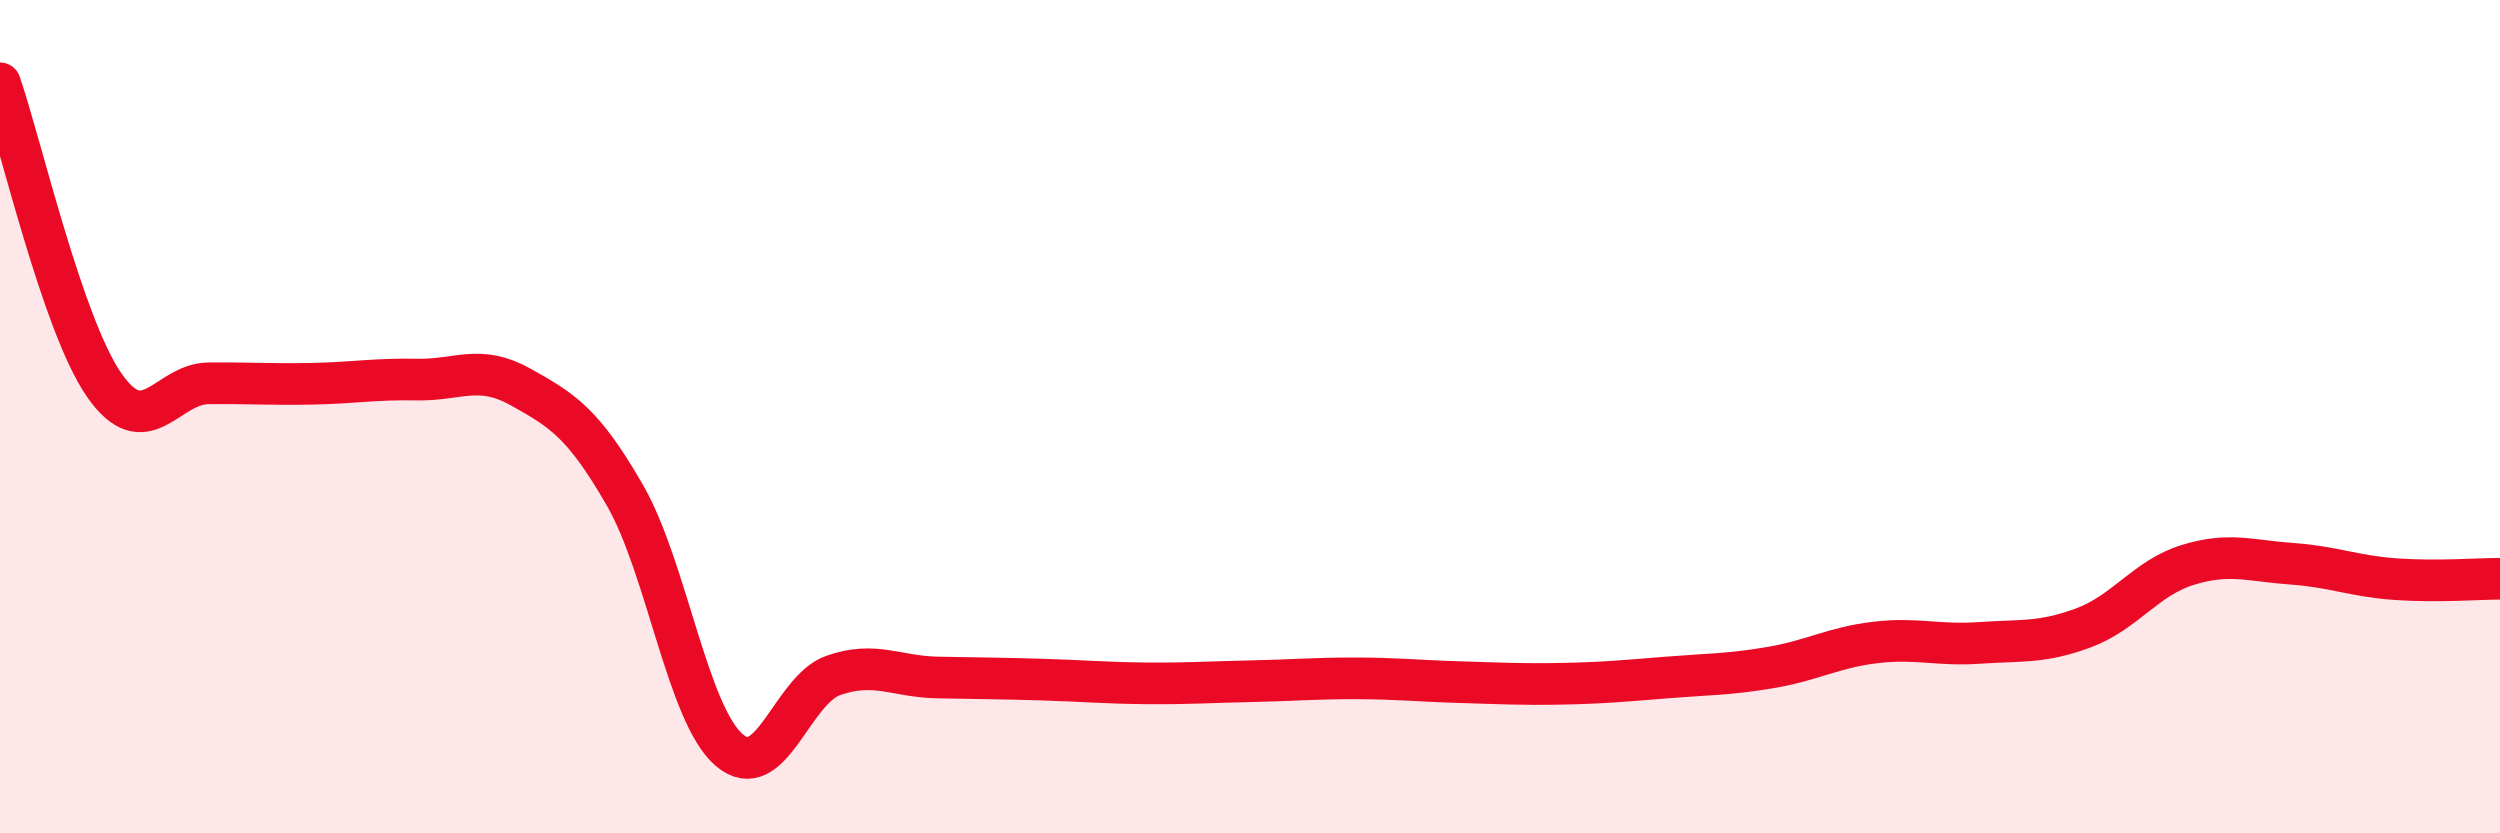 
    <svg width="60" height="20" viewBox="0 0 60 20" xmlns="http://www.w3.org/2000/svg">
      <path
        d="M 0,2 C 0.5,3.45 1.5,7.8 2.5,9.24 C 3.5,10.68 4,9.21 5,9.2 C 6,9.19 6.5,9.23 7.5,9.21 C 8.5,9.19 9,9.09 10,9.11 C 11,9.13 11.5,8.73 12.5,9.29 C 13.5,9.85 14,10.15 15,11.89 C 16,13.63 16.5,17.14 17.5,18 C 18.5,18.86 19,16.56 20,16.21 C 21,15.86 21.5,16.24 22.5,16.26 C 23.5,16.28 24,16.28 25,16.31 C 26,16.34 26.5,16.39 27.5,16.4 C 28.5,16.41 29,16.37 30,16.35 C 31,16.33 31.5,16.28 32.5,16.28 C 33.5,16.28 34,16.34 35,16.37 C 36,16.4 36.5,16.43 37.5,16.41 C 38.5,16.39 39,16.34 40,16.26 C 41,16.18 41.5,16.19 42.5,16.02 C 43.5,15.85 44,15.54 45,15.42 C 46,15.3 46.5,15.5 47.5,15.43 C 48.5,15.36 49,15.44 50,15.07 C 51,14.7 51.5,13.87 52.5,13.56 C 53.5,13.25 54,13.46 55,13.53 C 56,13.6 56.5,13.83 57.5,13.9 C 58.5,13.97 59.5,13.89 60,13.89L60 20L0 20Z"
        fill="#EB0A25"
        opacity="0.1"
        stroke-linecap="round"
        stroke-linejoin="round"
      />
      <path
        d="M 0,2 C 0.5,3.45 1.5,7.8 2.5,9.24 C 3.5,10.68 4,9.21 5,9.2 C 6,9.19 6.5,9.23 7.5,9.21 C 8.5,9.19 9,9.09 10,9.11 C 11,9.13 11.5,8.73 12.5,9.29 C 13.5,9.85 14,10.15 15,11.89 C 16,13.63 16.5,17.14 17.5,18 C 18.5,18.86 19,16.56 20,16.21 C 21,15.86 21.5,16.24 22.5,16.26 C 23.5,16.28 24,16.28 25,16.31 C 26,16.34 26.5,16.39 27.5,16.4 C 28.5,16.41 29,16.37 30,16.35 C 31,16.33 31.5,16.28 32.5,16.28 C 33.5,16.28 34,16.34 35,16.37 C 36,16.4 36.5,16.43 37.5,16.41 C 38.5,16.39 39,16.34 40,16.26 C 41,16.18 41.5,16.19 42.5,16.02 C 43.5,15.85 44,15.54 45,15.42 C 46,15.3 46.5,15.5 47.5,15.43 C 48.5,15.36 49,15.44 50,15.07 C 51,14.7 51.5,13.87 52.5,13.56 C 53.5,13.25 54,13.46 55,13.53 C 56,13.6 56.5,13.83 57.5,13.9 C 58.5,13.97 59.5,13.89 60,13.89"
        stroke="#EB0A25"
        stroke-width="1"
        fill="none"
        stroke-linecap="round"
        stroke-linejoin="round"
      />
    </svg>
  